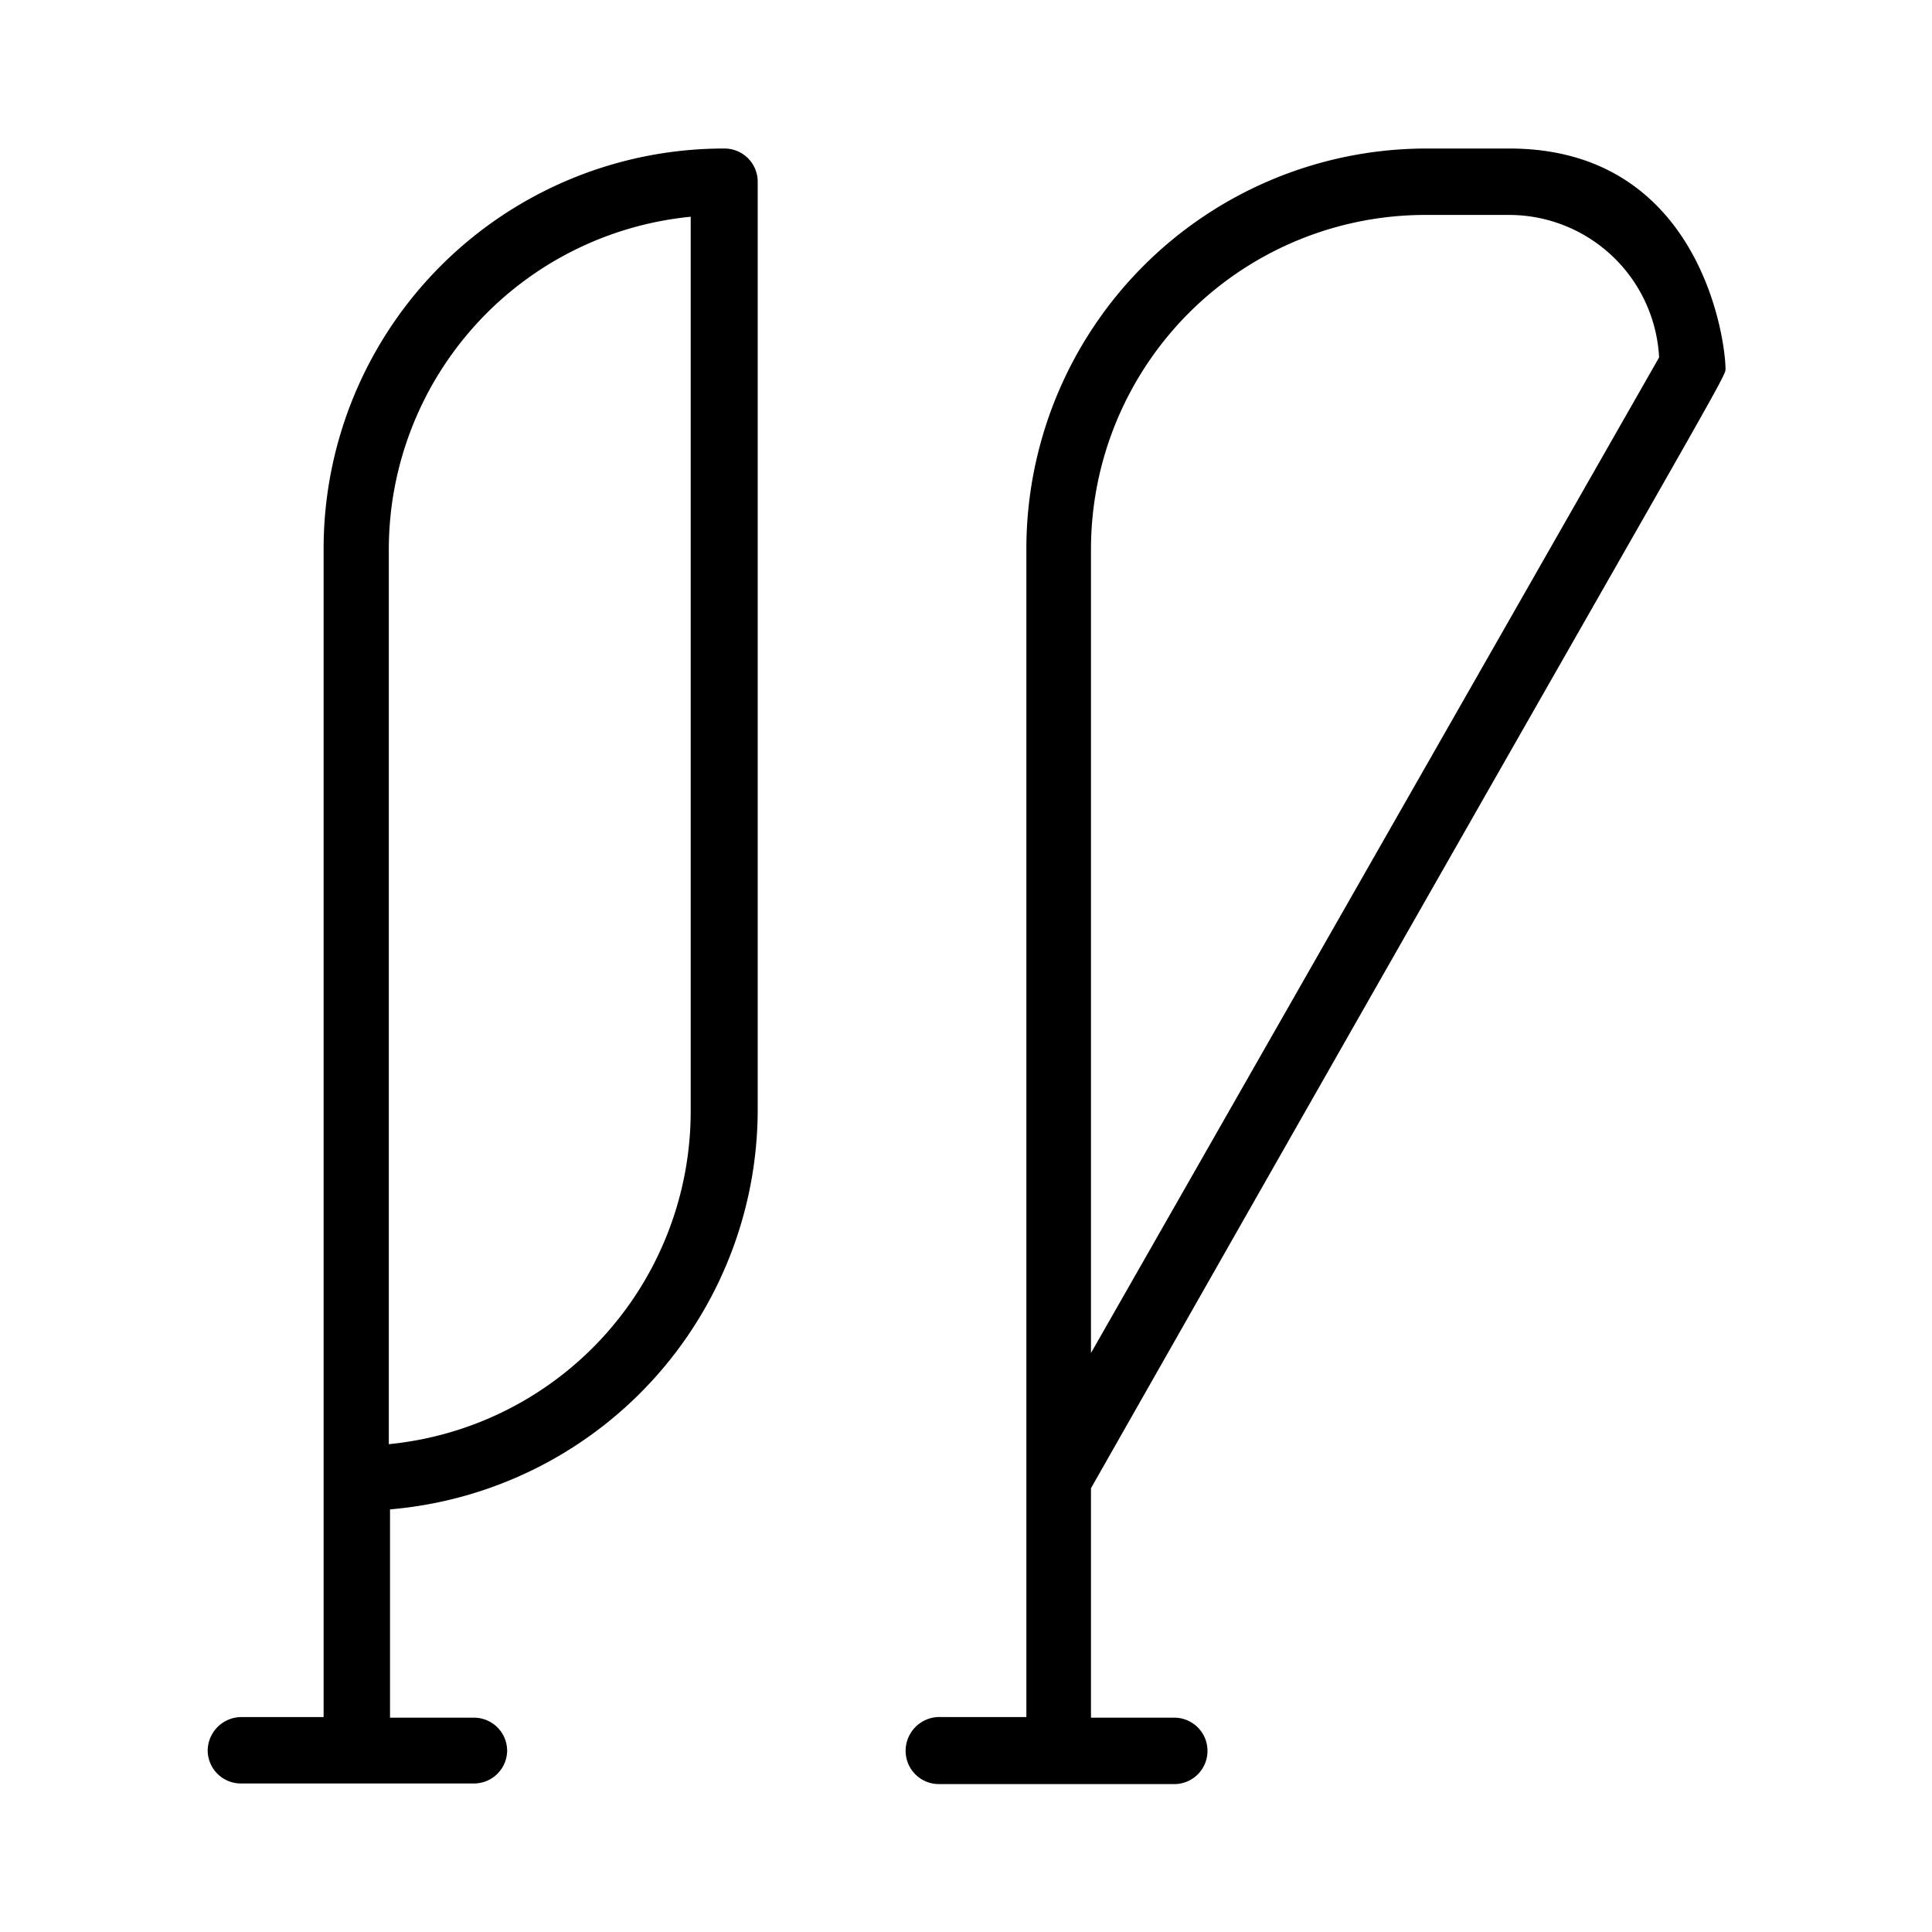 <?xml version="1.0" encoding="UTF-8"?> <svg xmlns="http://www.w3.org/2000/svg" id="icons_vector_tracc_555555" viewBox="0 0 32 32"><path d="M25,2.46H23.6A6.63,6.63,0,0,0,17,9.09V28.44H15.59A.56.56,0,0,0,15,29a.55.55,0,0,0,.56.55h3.87A.55.55,0,0,0,20,29a.55.55,0,0,0-.55-.55H18.07V24.65C28.1,7,28.58,6.26,28.58,6.12,28.58,5.58,28.13,2.46,25,2.46ZM18.07,9.09A5.54,5.54,0,0,1,23.6,3.56H25a2.49,2.49,0,0,1,2.48,2.36L18.07,22.41Z"></path><path d="M7.85,29.54A.55.55,0,0,0,8.4,29a.55.55,0,0,0-.55-.55H6.46V25a6.65,6.65,0,0,0,6.09-6.61V3A.55.55,0,0,0,12,2.46,6.63,6.63,0,0,0,5.36,9.09V28.44H4a.56.56,0,0,0-.56.55.55.55,0,0,0,.56.55ZM11.44,3.59V18.42a5.54,5.54,0,0,1-5,5.5V9.09A5.54,5.54,0,0,1,11.44,3.59Z"></path></svg> 